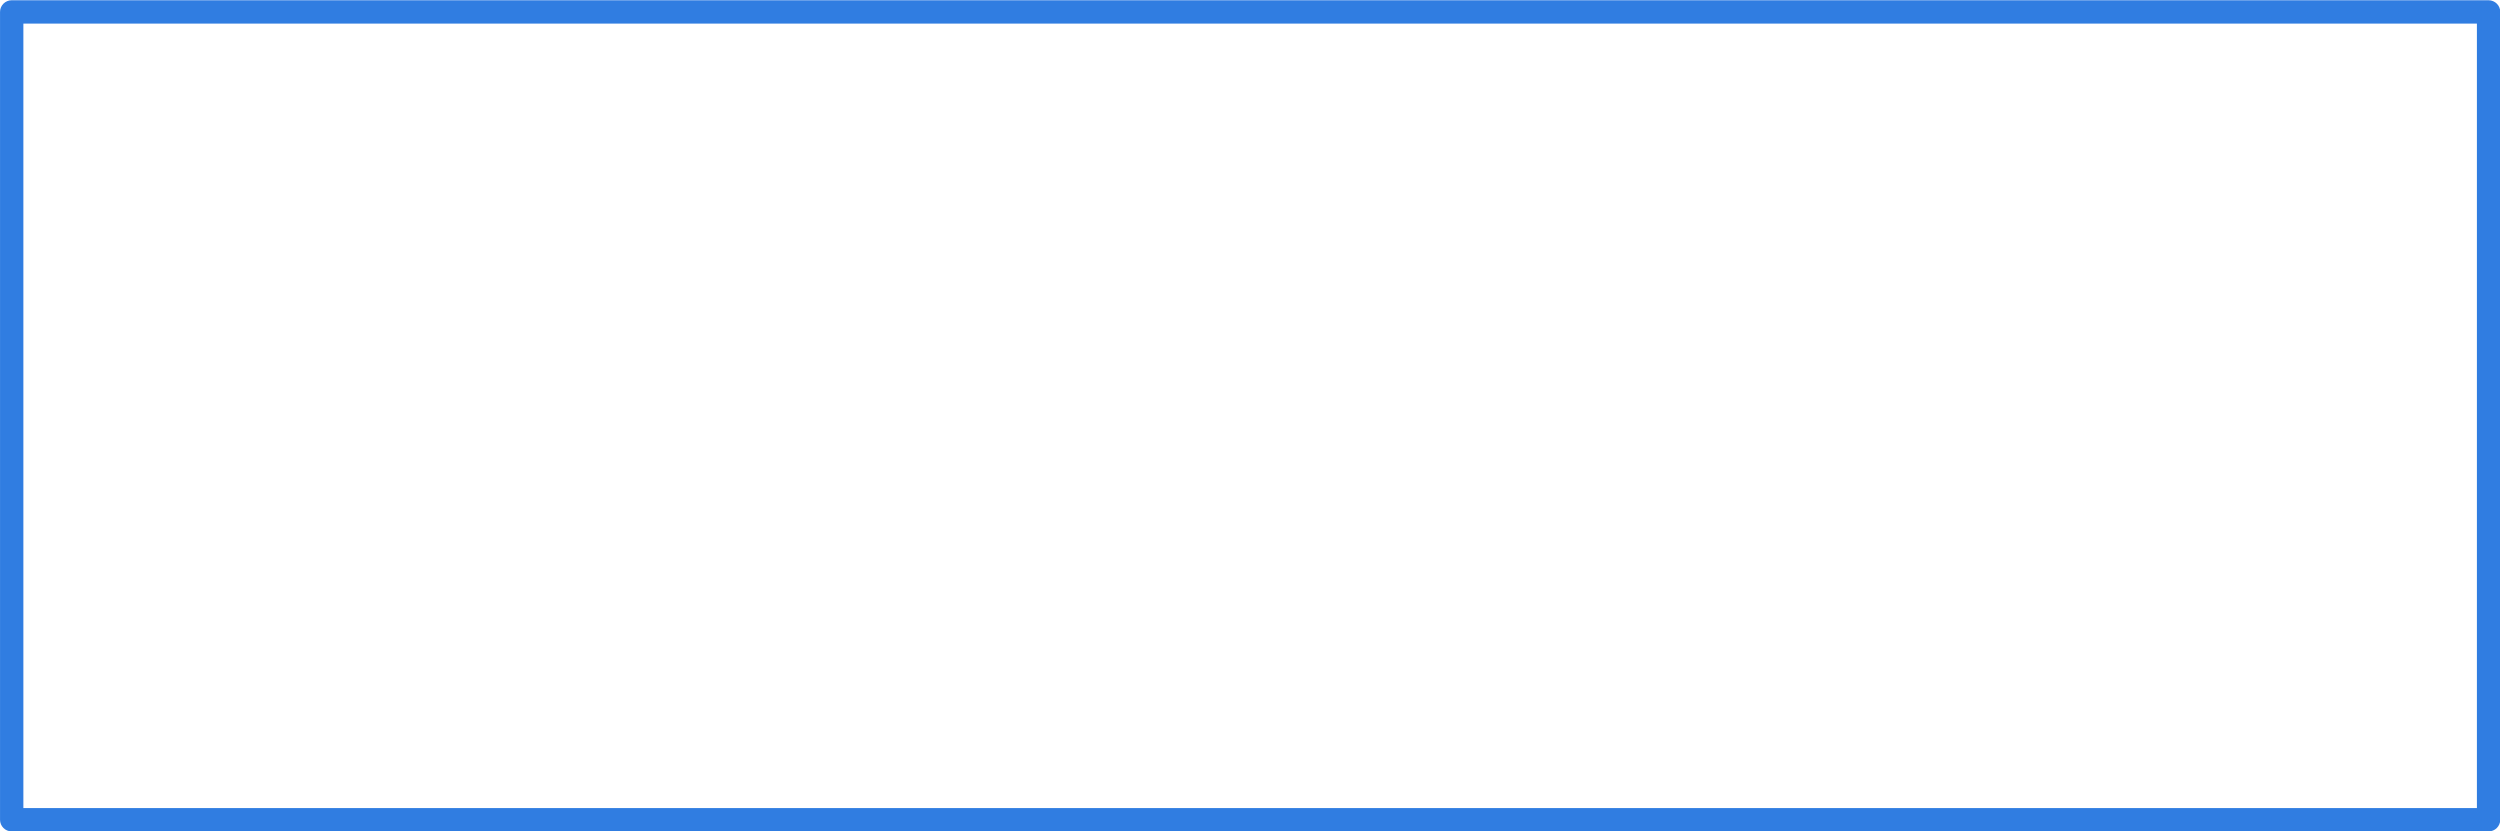 <?xml version="1.0" encoding="UTF-8" standalone="no"?><svg xmlns="http://www.w3.org/2000/svg" xmlns:xlink="http://www.w3.org/1999/xlink" fill="#000000" height="161.4" preserveAspectRatio="xMidYMid meet" version="1" viewBox="558.1 1178.5 485.4 161.4" width="485.4" zoomAndPan="magnify"><g><g fill="#2b7ae1" fill-opacity="0.973" id="change1_1"><path d="M560.372,1178.549L560.372,1178.549L1041.281,1178.55C1042.533,1178.55,1043.548,1179.564,1043.548,1180.816L1043.548,1180.816L1043.548,1337.661C1043.548,1338.913,1042.533,1339.928,1041.281,1339.928L1041.281,1339.928L560.372,1339.928C559.771,1339.928,559.194,1339.689,558.769,1339.264C558.344,1338.839,558.105,1338.263,558.105,1337.662L558.105,1337.662L558.105,1180.816C558.105,1180.215,558.344,1179.638,558.769,1179.213C559.194,1178.788,559.771,1178.549,560.372,1178.549L560.372,1178.549 M560.372,1183.083L562.638,1180.816L562.638,1337.662L560.372,1335.395L1041.281,1335.395L1039.015,1337.661L1039.015,1180.816L1041.281,1183.083L560.372,1183.083 Z"/></g></g></svg>